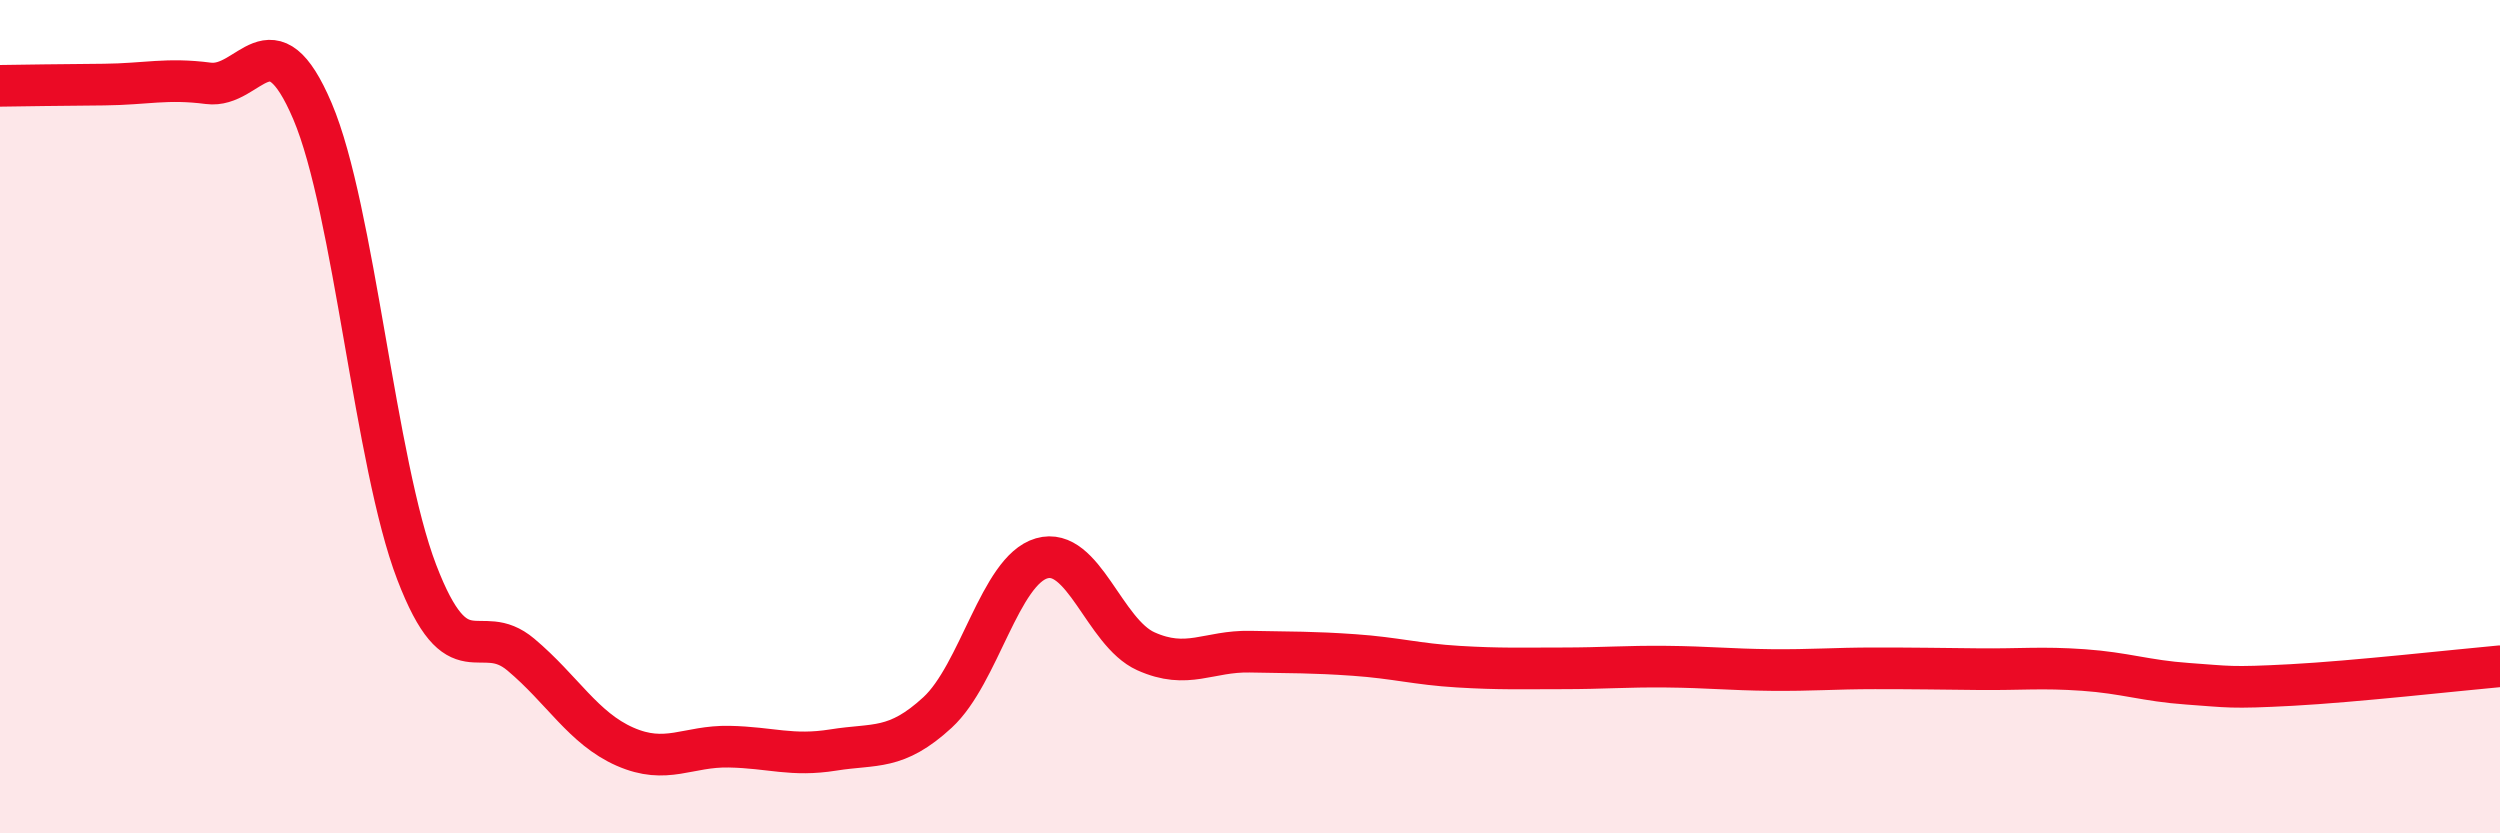 
    <svg width="60" height="20" viewBox="0 0 60 20" xmlns="http://www.w3.org/2000/svg">
      <path
        d="M 0,2.06 C 0.5,2.05 1.5,2.04 2.5,2.03 C 3.5,2.02 4,1.87 5,2 C 6,2.13 6.5,0.32 7.5,2.67 C 8.5,5.02 9,11.12 10,13.73 C 11,16.34 11.5,14.87 12.5,15.71 C 13.5,16.55 14,17.48 15,17.92 C 16,18.36 16.5,17.9 17.5,17.92 C 18.5,17.94 19,18.16 20,18 C 21,17.84 21.5,18.02 22.5,17.1 C 23.5,16.18 24,13.69 25,13.4 C 26,13.11 26.5,15.18 27.5,15.63 C 28.5,16.08 29,15.62 30,15.64 C 31,15.66 31.5,15.65 32.5,15.72 C 33.5,15.79 34,15.94 35,16 C 36,16.06 36.5,16.04 37.5,16.04 C 38.5,16.04 39,15.99 40,16 C 41,16.01 41.5,16.07 42.5,16.08 C 43.5,16.09 44,16.04 45,16.04 C 46,16.04 46.5,16.05 47.5,16.06 C 48.5,16.07 49,16.01 50,16.08 C 51,16.15 51.5,16.34 52.5,16.41 C 53.5,16.48 53.5,16.52 55,16.44 C 56.5,16.36 59,16.08 60,15.99L60 20L0 20Z"
        fill="#EB0A25"
        opacity="0.1"
        stroke-linecap="round"
        stroke-linejoin="round"
      />
      <path
        d="M 0,2.06 C 0.5,2.05 1.5,2.04 2.5,2.03 C 3.5,2.02 4,1.87 5,2 C 6,2.13 6.5,0.32 7.5,2.67 C 8.5,5.02 9,11.12 10,13.73 C 11,16.34 11.5,14.87 12.5,15.71 C 13.5,16.55 14,17.48 15,17.92 C 16,18.36 16.5,17.9 17.5,17.92 C 18.5,17.94 19,18.16 20,18 C 21,17.84 21.5,18.02 22.5,17.1 C 23.5,16.18 24,13.69 25,13.4 C 26,13.11 26.5,15.18 27.5,15.63 C 28.5,16.08 29,15.62 30,15.64 C 31,15.66 31.5,15.65 32.5,15.72 C 33.5,15.79 34,15.94 35,16 C 36,16.06 36.5,16.04 37.5,16.04 C 38.5,16.04 39,15.99 40,16 C 41,16.01 41.5,16.07 42.5,16.08 C 43.5,16.09 44,16.04 45,16.04 C 46,16.04 46.5,16.05 47.5,16.06 C 48.5,16.07 49,16.01 50,16.08 C 51,16.15 51.5,16.34 52.5,16.41 C 53.5,16.48 53.5,16.52 55,16.44 C 56.5,16.36 59,16.08 60,15.99"
        stroke="#EB0A25"
        stroke-width="1"
        fill="none"
        stroke-linecap="round"
        stroke-linejoin="round"
      />
    </svg>
  